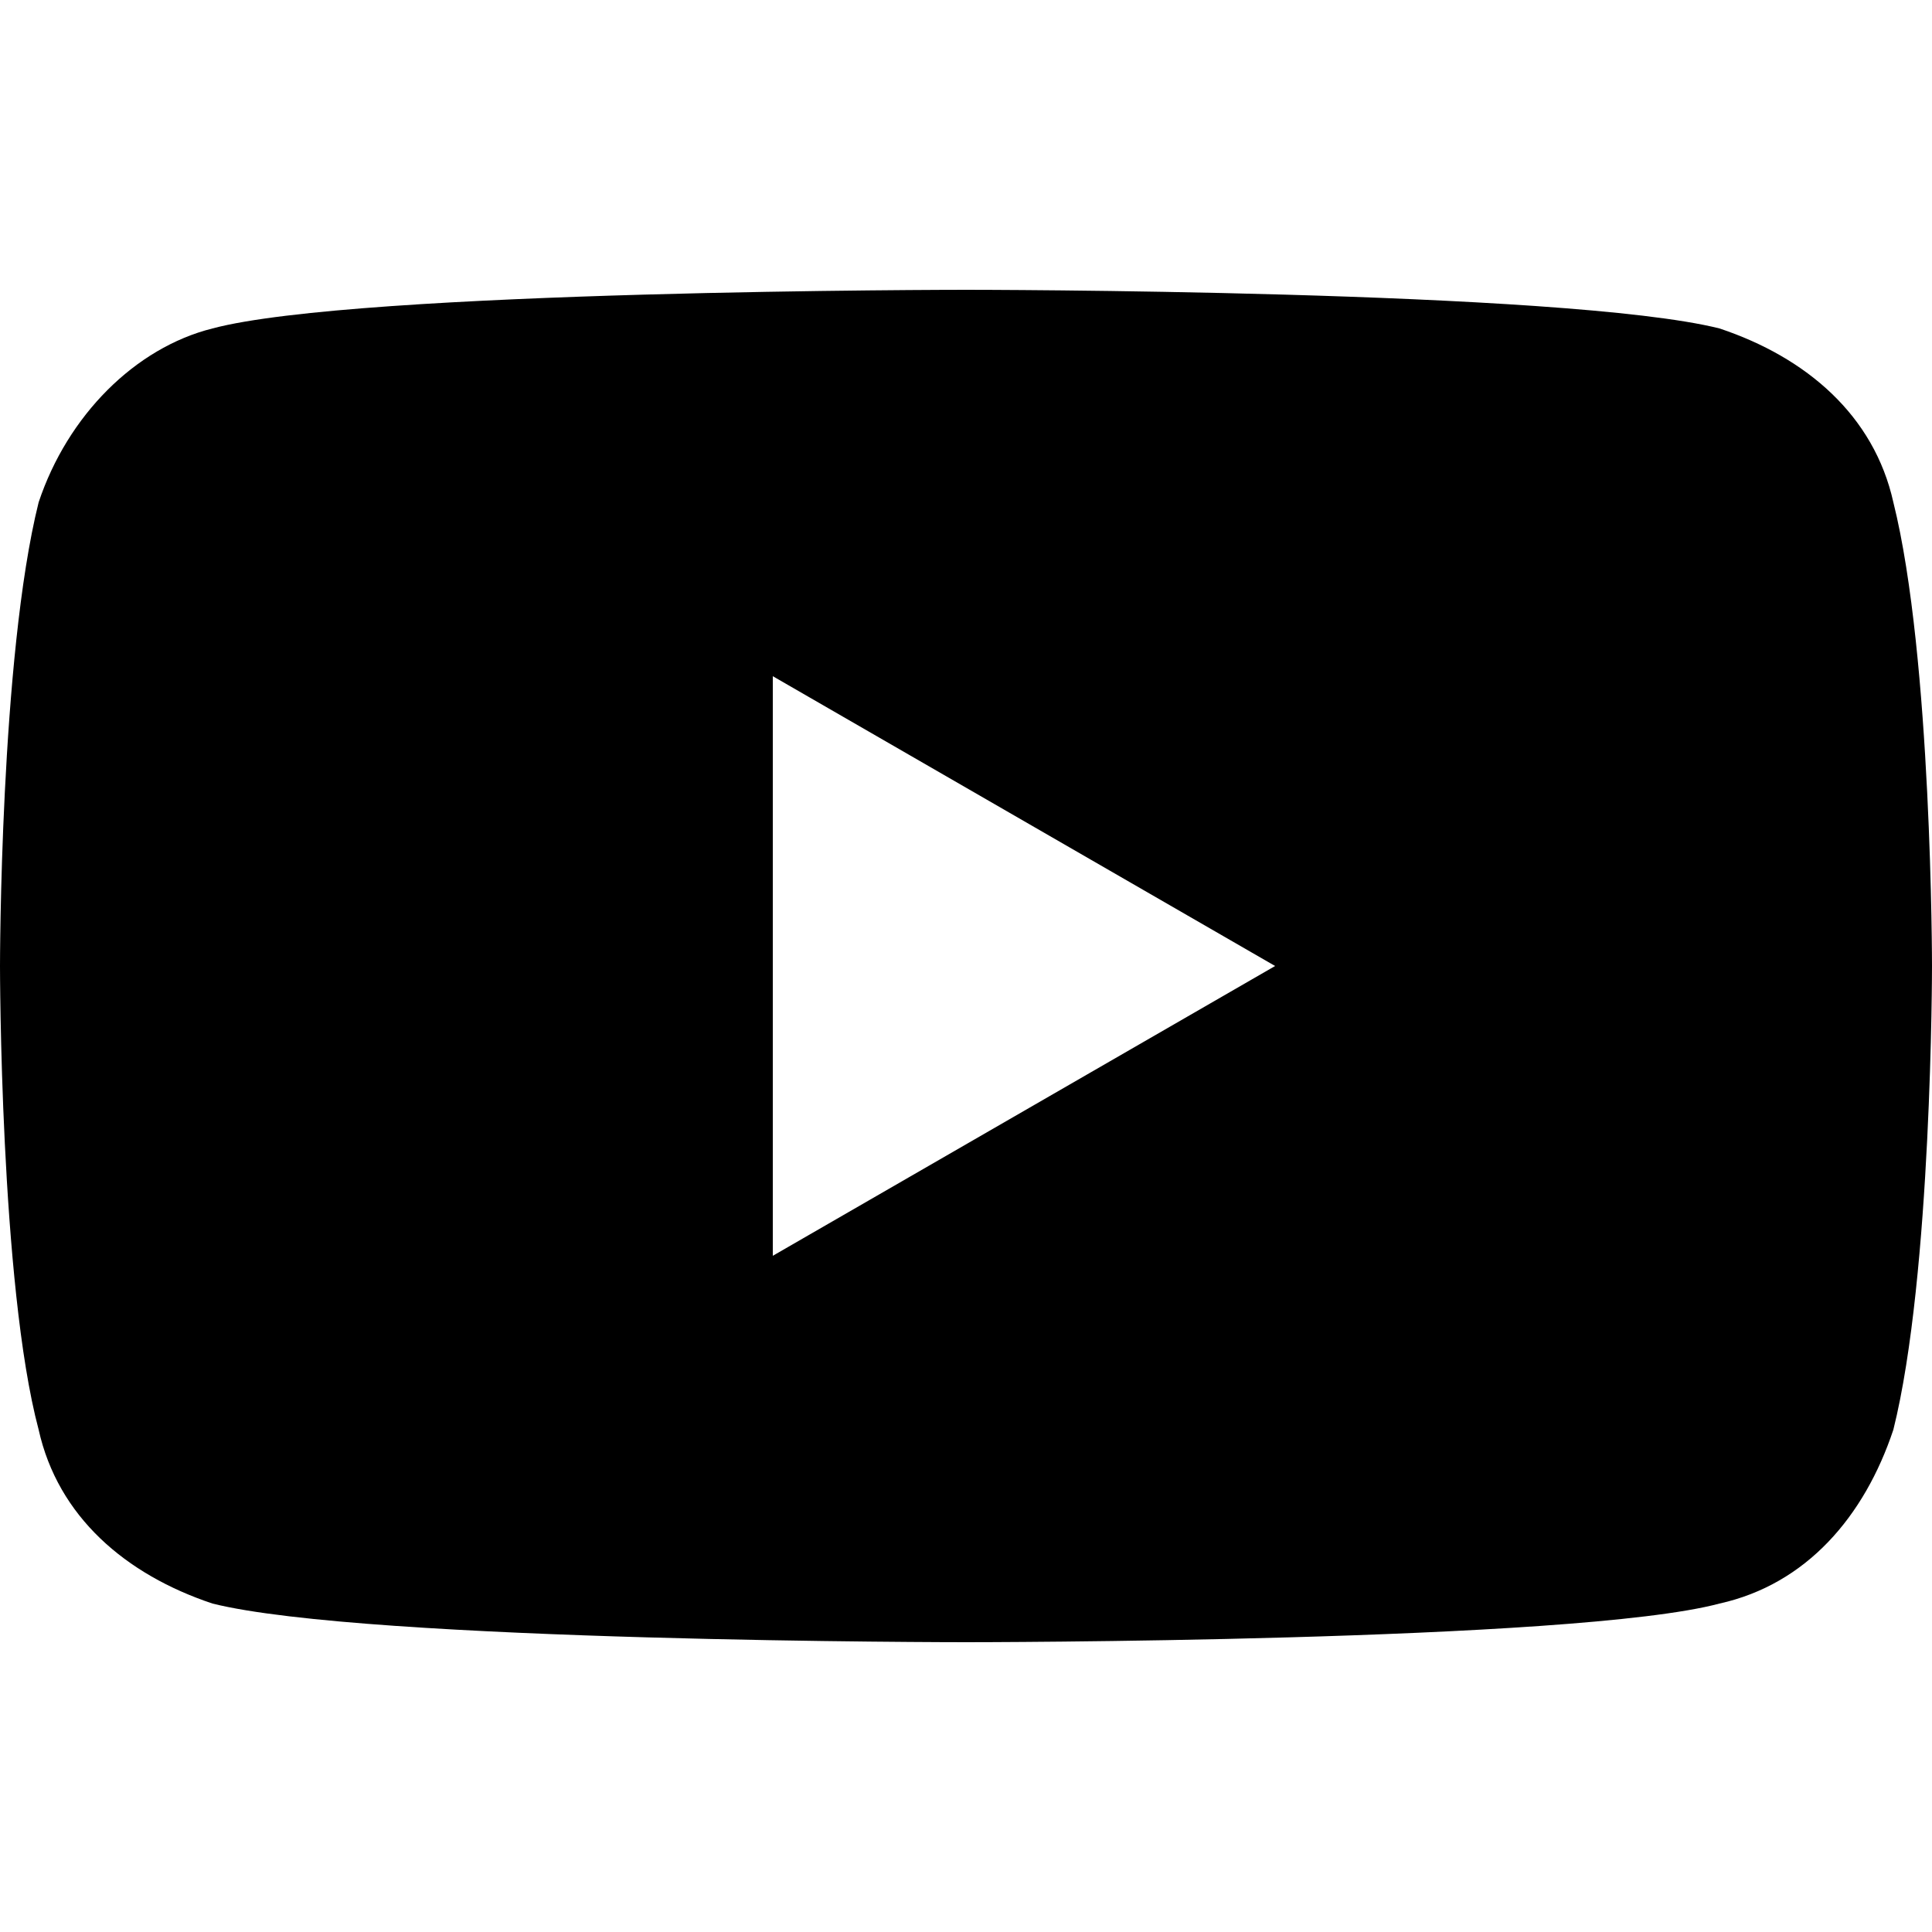 <?xml version="1.0" encoding="utf-8"?>
<!-- Generator: Adobe Illustrator 25.0.0, SVG Export Plug-In . SVG Version: 6.00 Build 0)  -->
<svg version="1.1" id="Layer_1" xmlns="http://www.w3.org/2000/svg" xmlns:xlink="http://www.w3.org/1999/xlink" x="0px" y="0px"
	 viewBox="0 0 20 20" style="enable-background:new 0 0 20 20;" xml:space="preserve">
<desc>Created with Sketch.</desc>
<g id="Professional-Visual">
	<g id="P---TWH" transform="translate(-162, -5495)">
		<path id="youtube" d="M181.6,5500.2c-0.2-0.9-0.9-1.5-1.8-1.8c-1.6-0.4-7.8-0.4-7.8-0.4s-6.3,0-7.8,0.4c-0.8,0.2-1.5,0.9-1.8,1.8
			c-0.4,1.6-0.4,4.8-0.4,4.8s0,3.3,0.4,4.8c0.2,0.9,0.9,1.5,1.8,1.8c1.6,0.4,7.8,0.4,7.8,0.4s6.3,0,7.8-0.4c0.9-0.2,1.5-0.9,1.8-1.8
			c0.4-1.6,0.4-4.8,0.4-4.8S182,5501.8,181.6,5500.2L181.6,5500.2z M170,5508v-6l5.2,3L170,5508z"/>
	</g>
</g>
</svg>
